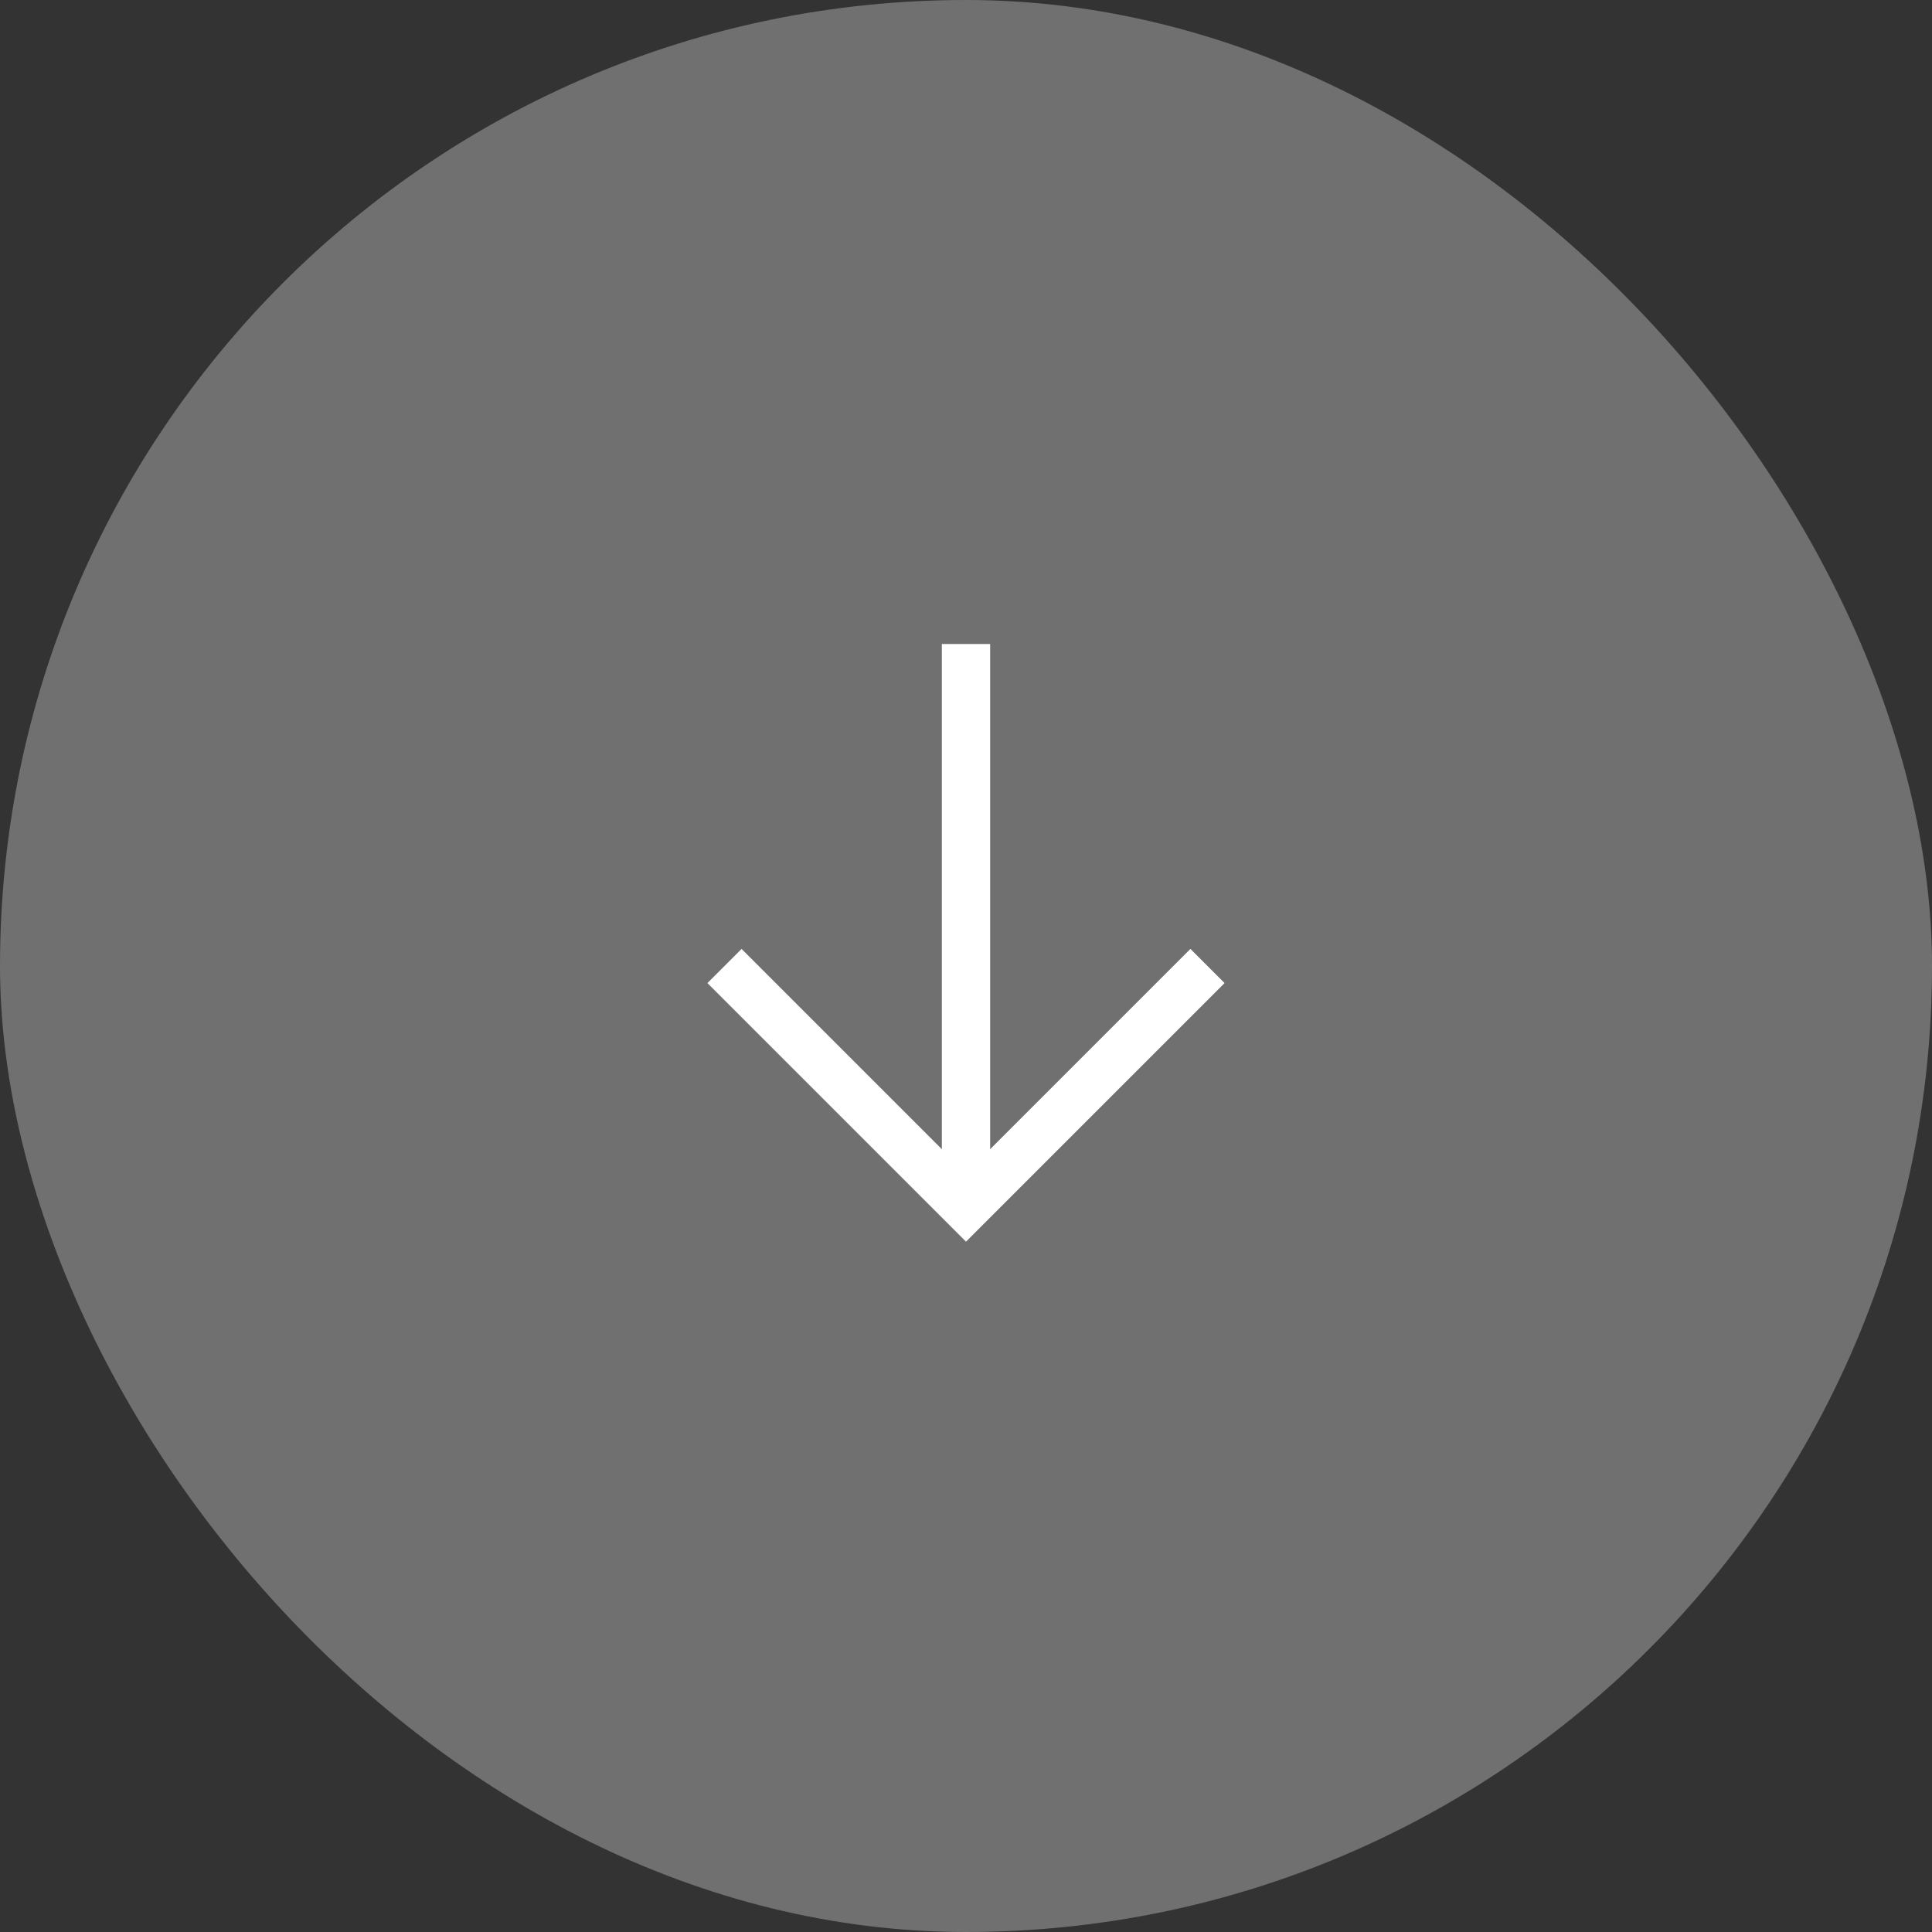 <svg width="80" height="80" viewBox="0 0 80 80" fill="none" xmlns="http://www.w3.org/2000/svg">
<rect x="0" y="0" width="80" height="80" fill="#333333" stroke="none"/>
<rect width="80" height="80" rx="40" fill="white" fill-opacity="0.3"/>
<path d="M50 40L40 50L30 40" stroke="white" stroke-width="2"/>
<path d="M40 50L40 26.667" stroke="white" stroke-width="2"/>
</svg>
